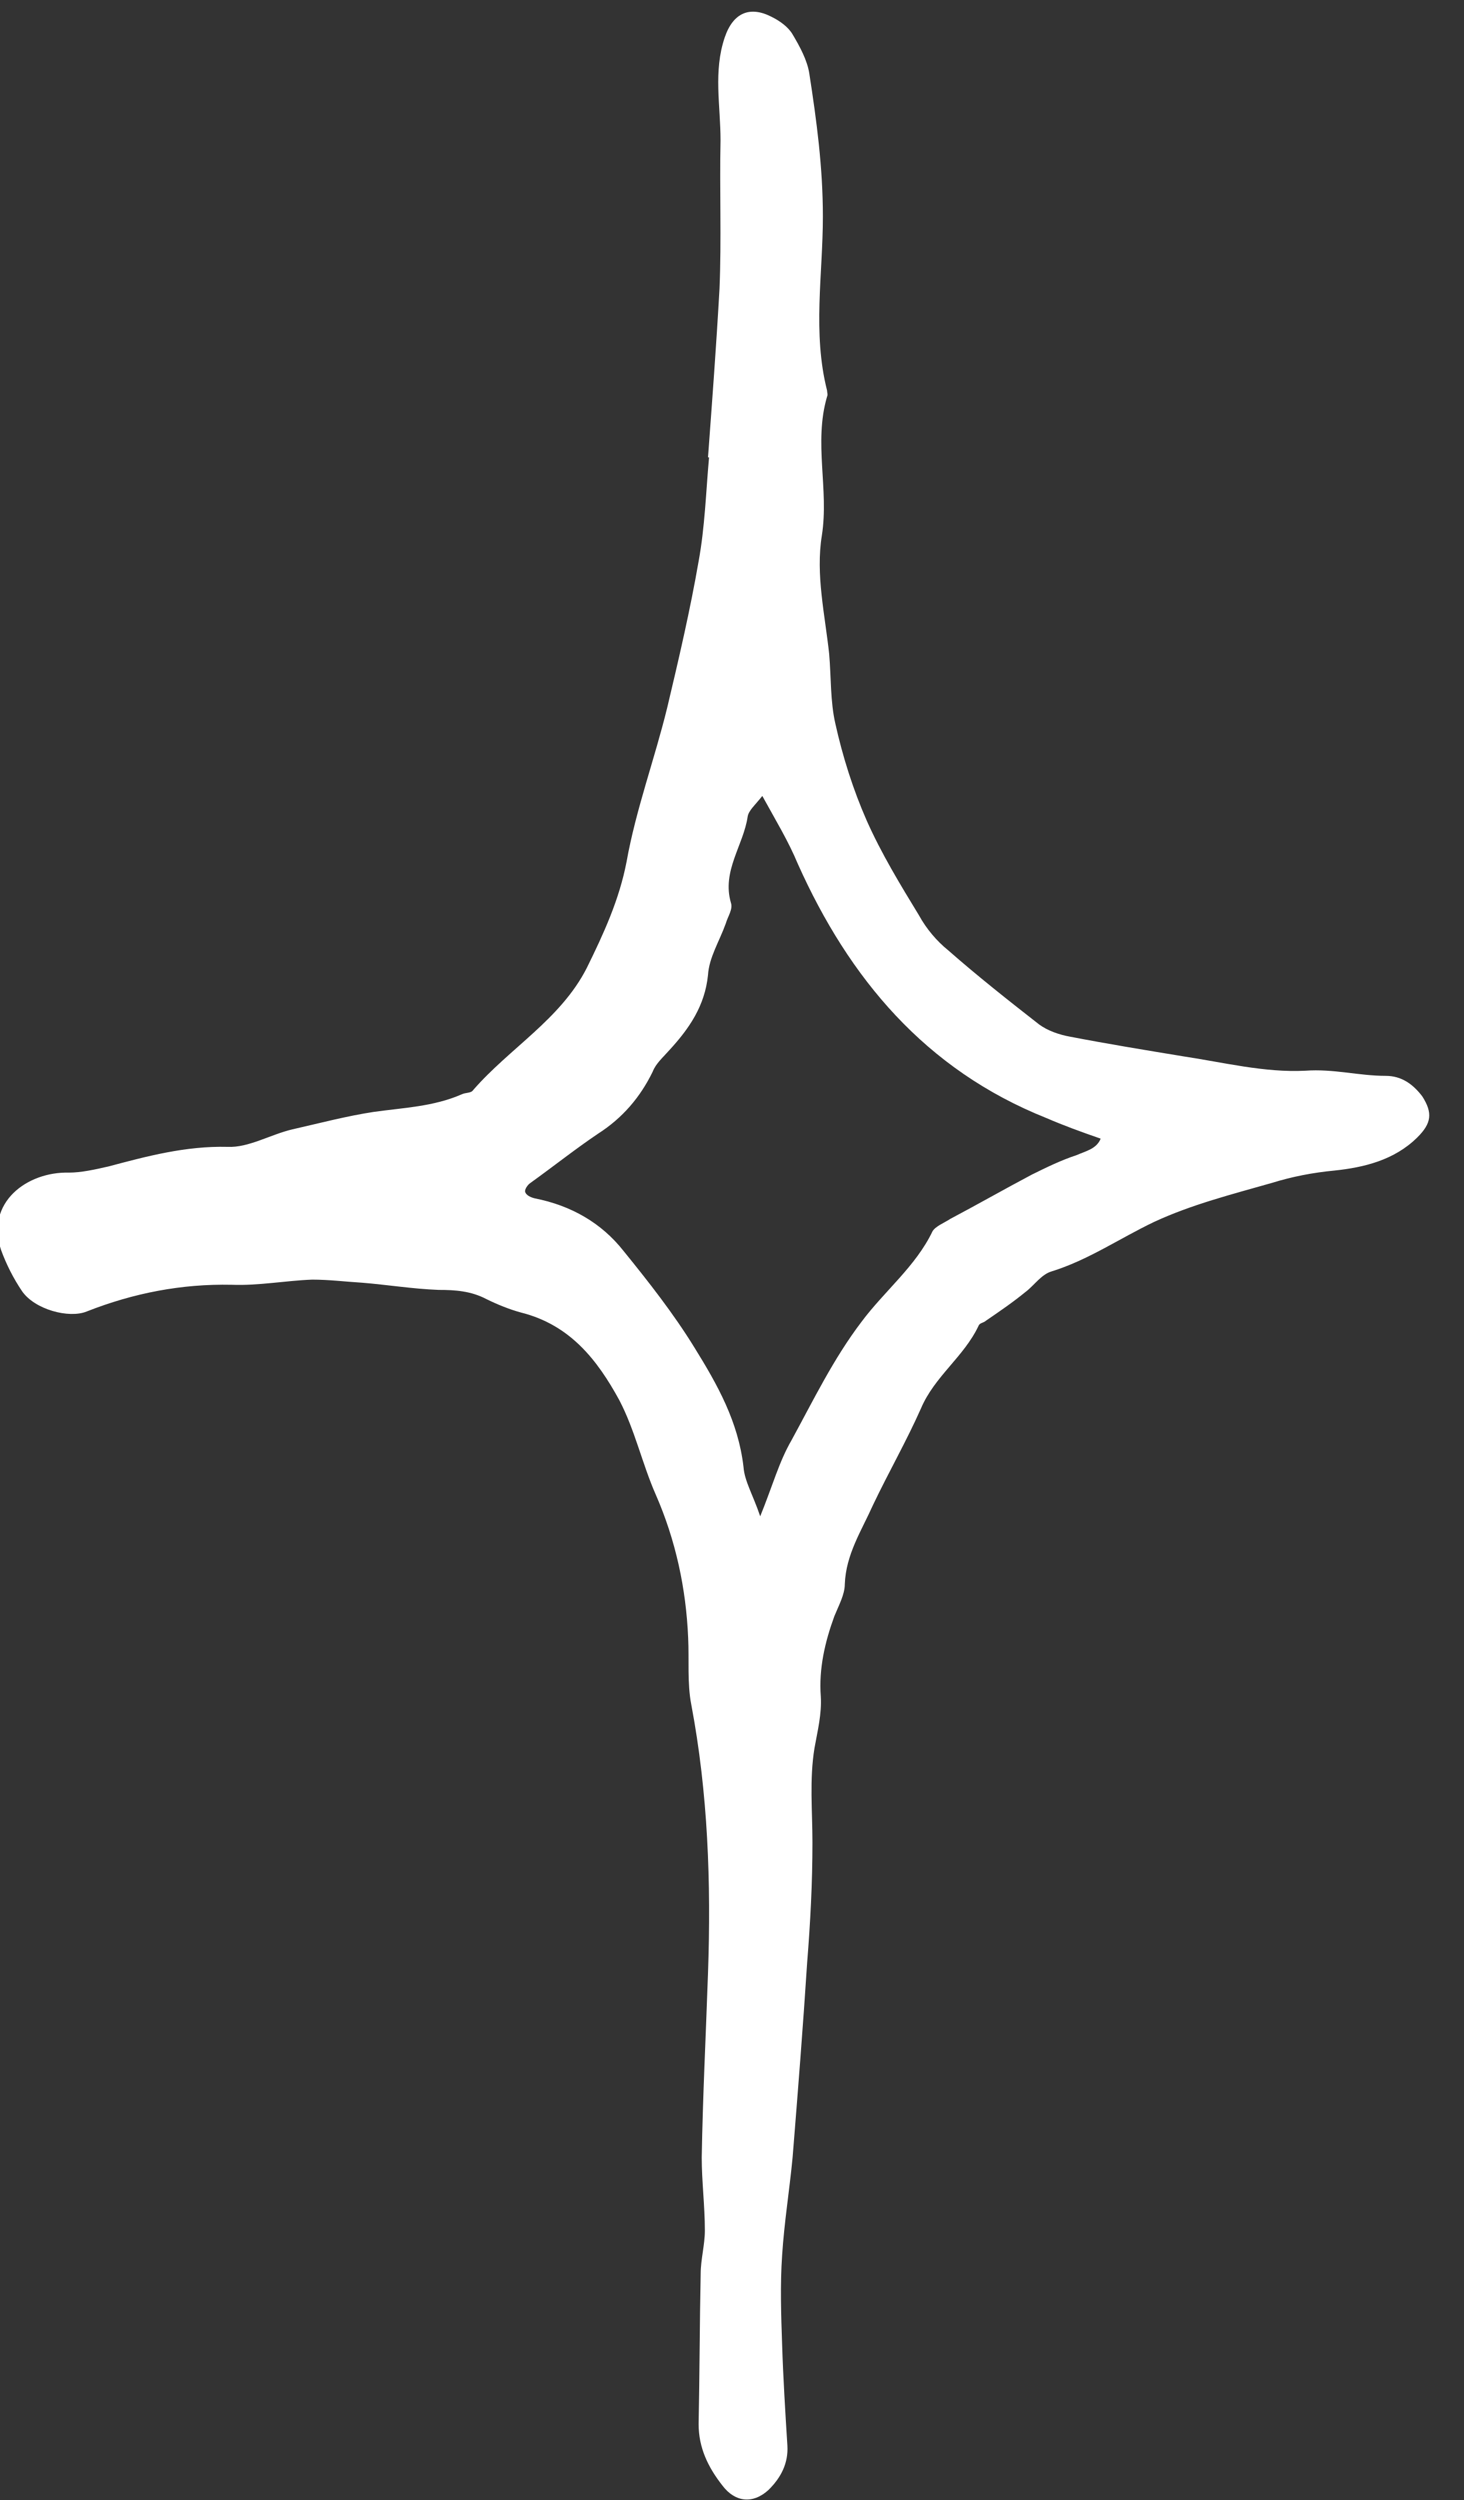 <?xml version="1.0" encoding="UTF-8"?> <svg xmlns="http://www.w3.org/2000/svg" width="41" height="70" viewBox="0 0 41 70" fill="none"><rect x="0" y="0" width="41" height="70" fill="#333333" stroke="none"/> <path d="M19.828 12.805C19.945 11.22 20.062 9.664 20.15 8.08C20.208 6.697 20.15 5.314 20.179 3.931C20.179 2.951 19.974 2 20.296 1.049C20.53 0.358 20.998 0.156 21.612 0.473C21.846 0.588 22.08 0.761 22.197 0.963C22.402 1.308 22.606 1.683 22.665 2.058C22.87 3.383 23.045 4.68 23.045 6.063C23.045 7.676 22.753 9.319 23.162 10.932C23.162 10.99 23.191 11.047 23.162 11.105C22.782 12.402 23.221 13.698 23.016 14.995C22.84 16.09 23.104 17.214 23.221 18.308C23.279 18.971 23.25 19.634 23.396 20.268C23.601 21.19 23.893 22.112 24.273 22.976C24.683 23.898 25.209 24.763 25.736 25.627C25.941 26.002 26.233 26.348 26.555 26.607C27.374 27.327 28.251 28.019 29.099 28.681C29.333 28.854 29.655 28.97 29.977 29.027C31.029 29.229 32.082 29.402 33.135 29.575C34.276 29.747 35.416 30.036 36.557 29.978C37.347 29.92 38.049 30.122 38.809 30.122C39.248 30.122 39.57 30.352 39.833 30.698C40.125 31.159 40.096 31.448 39.687 31.851C39.043 32.485 38.195 32.686 37.376 32.773C36.762 32.831 36.177 32.946 35.621 33.119C34.51 33.436 33.369 33.724 32.316 34.214C31.351 34.675 30.474 35.28 29.45 35.597C29.158 35.683 28.953 36 28.719 36.173C28.368 36.461 27.988 36.72 27.608 36.98C27.549 37.037 27.432 37.037 27.403 37.124C26.993 37.988 26.174 38.536 25.794 39.429C25.385 40.351 24.888 41.215 24.449 42.137C24.127 42.858 23.689 43.52 23.659 44.356C23.659 44.644 23.484 44.961 23.367 45.249C23.104 45.969 22.928 46.719 22.987 47.497C23.016 47.986 22.899 48.447 22.811 48.937C22.665 49.831 22.753 50.695 22.753 51.588C22.753 52.712 22.694 53.836 22.606 54.931C22.489 56.746 22.343 58.59 22.197 60.405C22.109 61.327 21.963 62.22 21.904 63.142C21.846 63.978 21.875 64.814 21.904 65.649C21.934 66.6 21.992 67.522 22.051 68.473C22.08 68.963 21.875 69.366 21.524 69.712C21.086 70.115 20.588 70.058 20.237 69.597C19.828 69.078 19.565 68.531 19.565 67.868C19.594 66.456 19.594 65.044 19.623 63.661C19.623 63.258 19.74 62.854 19.74 62.451C19.74 61.759 19.652 61.068 19.652 60.405C19.682 58.676 19.77 56.947 19.828 55.248C19.916 52.712 19.828 50.205 19.36 47.727C19.243 47.122 19.302 46.488 19.272 45.854C19.214 44.471 18.921 43.117 18.366 41.849C17.985 40.985 17.781 40.034 17.342 39.198C16.728 38.075 15.967 37.095 14.593 36.749C14.271 36.663 13.92 36.519 13.628 36.375C13.189 36.144 12.75 36.115 12.282 36.115C11.551 36.086 10.849 35.971 10.147 35.914C9.679 35.885 9.211 35.827 8.743 35.827C7.983 35.856 7.252 36 6.491 35.971C5.088 35.942 3.742 36.202 2.426 36.72C1.929 36.922 0.964 36.663 0.613 36.144C0.379 35.798 0.174 35.395 0.028 34.992C-0.411 33.666 0.759 32.802 1.929 32.831C2.28 32.831 2.66 32.744 3.04 32.658C4.122 32.37 5.205 32.081 6.374 32.11C6.959 32.139 7.574 31.764 8.188 31.62C8.948 31.448 9.709 31.246 10.469 31.131C11.288 31.015 12.136 30.986 12.926 30.641C13.043 30.583 13.189 30.612 13.247 30.525C14.271 29.344 15.704 28.537 16.435 27.097C16.903 26.146 17.342 25.195 17.547 24.129C17.81 22.659 18.336 21.247 18.687 19.807C19.009 18.453 19.331 17.07 19.565 15.715C19.74 14.764 19.77 13.785 19.857 12.805C19.887 12.805 19.857 12.805 19.828 12.805ZM30.825 31.88C30.24 31.678 29.772 31.505 29.304 31.303C25.911 29.949 23.776 27.385 22.343 24.186C22.08 23.552 21.729 22.976 21.349 22.285C21.144 22.544 20.969 22.688 20.939 22.861C20.822 23.668 20.208 24.388 20.471 25.281C20.53 25.454 20.384 25.656 20.325 25.858C20.15 26.348 19.857 26.808 19.828 27.298C19.74 28.163 19.302 28.797 18.746 29.402C18.57 29.603 18.366 29.776 18.278 30.007C17.927 30.727 17.43 31.303 16.757 31.736C16.114 32.168 15.499 32.658 14.856 33.119C14.768 33.176 14.681 33.32 14.71 33.378C14.739 33.464 14.856 33.522 14.973 33.551C15.997 33.752 16.845 34.242 17.459 35.02C18.161 35.885 18.863 36.778 19.448 37.729C20.091 38.766 20.676 39.803 20.822 41.071C20.852 41.475 21.086 41.849 21.29 42.454C21.641 41.59 21.817 40.927 22.168 40.322C22.782 39.198 23.338 38.046 24.127 37.008C24.771 36.144 25.648 35.453 26.116 34.473C26.204 34.329 26.438 34.242 26.613 34.127C27.374 33.724 28.134 33.291 28.895 32.888C29.304 32.686 29.713 32.485 30.152 32.341C30.415 32.225 30.708 32.168 30.825 31.88Z" fill="white"></path> </svg> 
